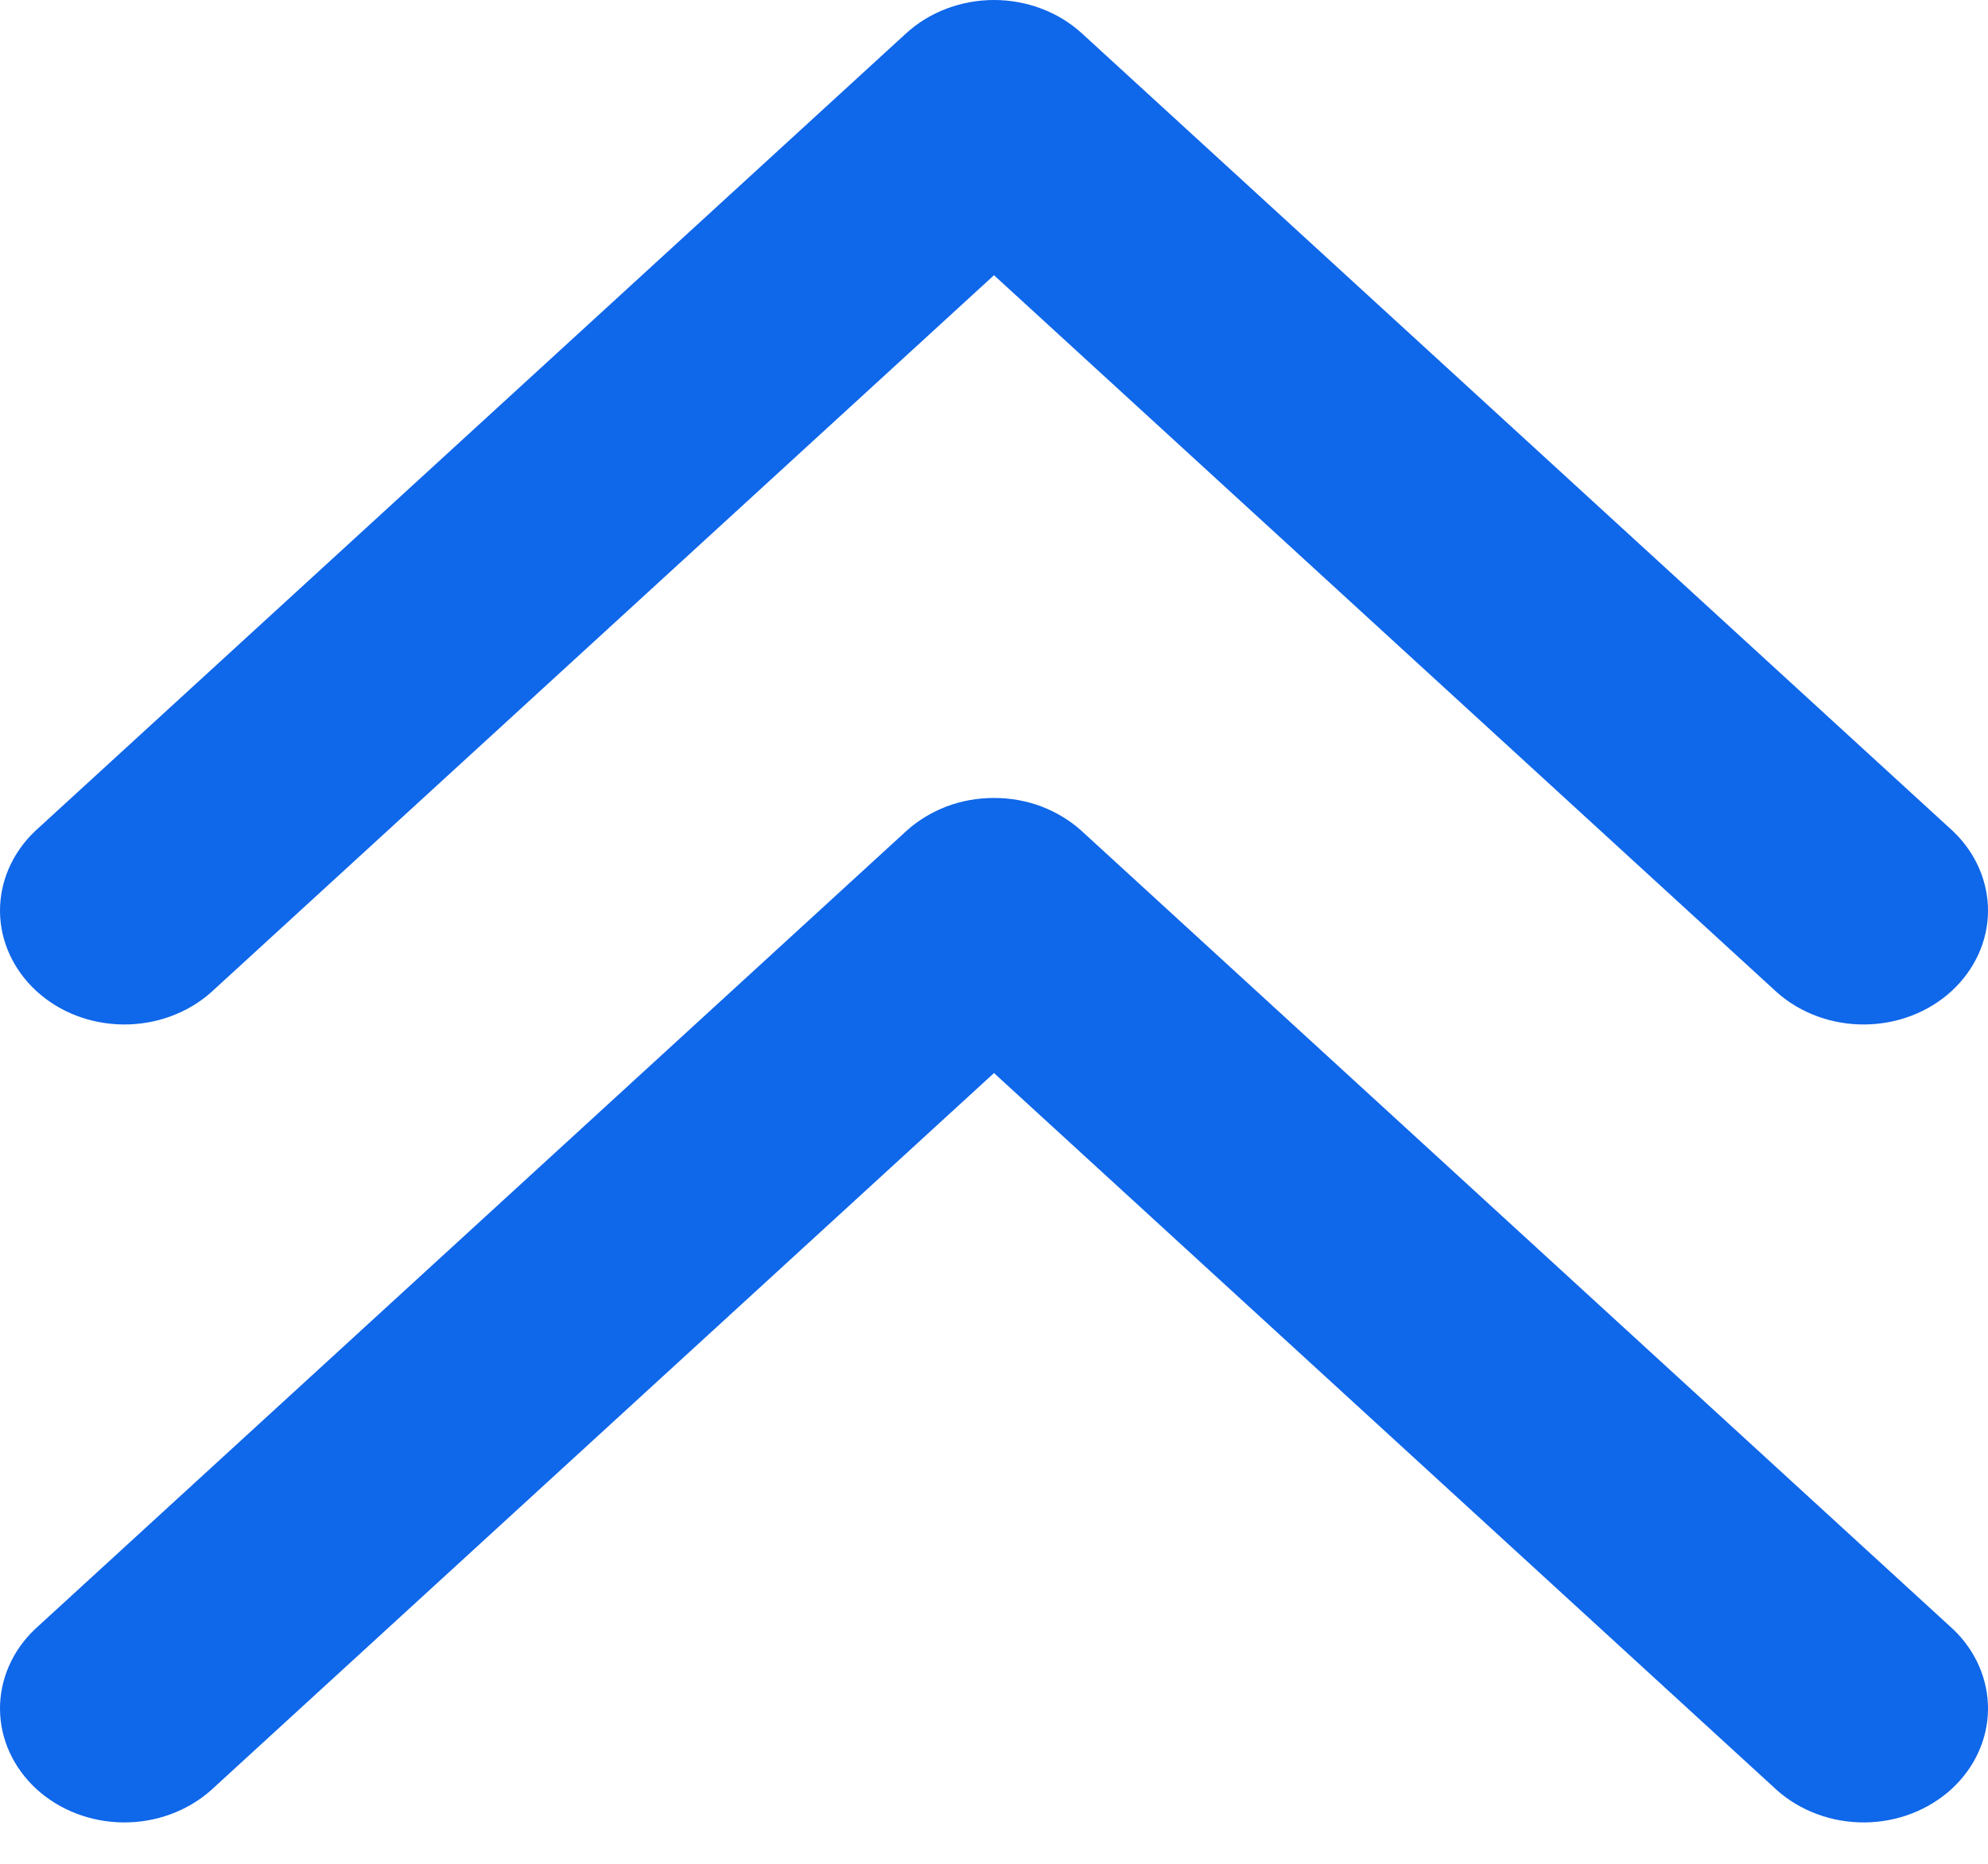 <svg width="16" height="15" viewBox="0 0 16 15" fill="none" xmlns="http://www.w3.org/2000/svg">
<path fill-rule="evenodd" clip-rule="evenodd" d="M8 8.636L1.697 14.409C1.508 14.576 1.255 14.669 0.993 14.667C0.73 14.665 0.479 14.568 0.293 14.398C0.108 14.228 0.002 13.998 3.78608e-05 13.757C-0.002 13.517 0.099 13.285 0.281 13.112L7.292 6.69C7.385 6.605 7.495 6.538 7.617 6.491C7.738 6.445 7.868 6.422 8 6.422C8.132 6.422 8.262 6.445 8.383 6.491C8.505 6.538 8.615 6.605 8.708 6.69L15.719 13.112C15.901 13.285 16.002 13.517 16 13.757C15.998 13.998 15.892 14.228 15.707 14.398C15.521 14.568 15.27 14.665 15.007 14.667C14.745 14.669 14.492 14.576 14.303 14.409L8 8.636ZM8 2.215L1.697 7.988C1.508 8.155 1.255 8.247 0.993 8.245C0.73 8.243 0.479 8.147 0.293 7.976C0.108 7.806 0.002 7.576 3.78608e-05 7.336C-0.002 7.095 0.099 6.864 0.281 6.69L7.292 0.269C7.385 0.184 7.495 0.116 7.617 0.07C7.738 0.024 7.868 0 8 0C8.132 0 8.262 0.024 8.383 0.07C8.505 0.116 8.615 0.184 8.708 0.269L15.719 6.69C15.901 6.864 16.002 7.095 16 7.336C15.998 7.576 15.892 7.806 15.707 7.976C15.521 8.147 15.27 8.243 15.007 8.245C14.745 8.247 14.492 8.155 14.303 7.988L8 2.215Z" fill="#0F67EA"/>
</svg>
